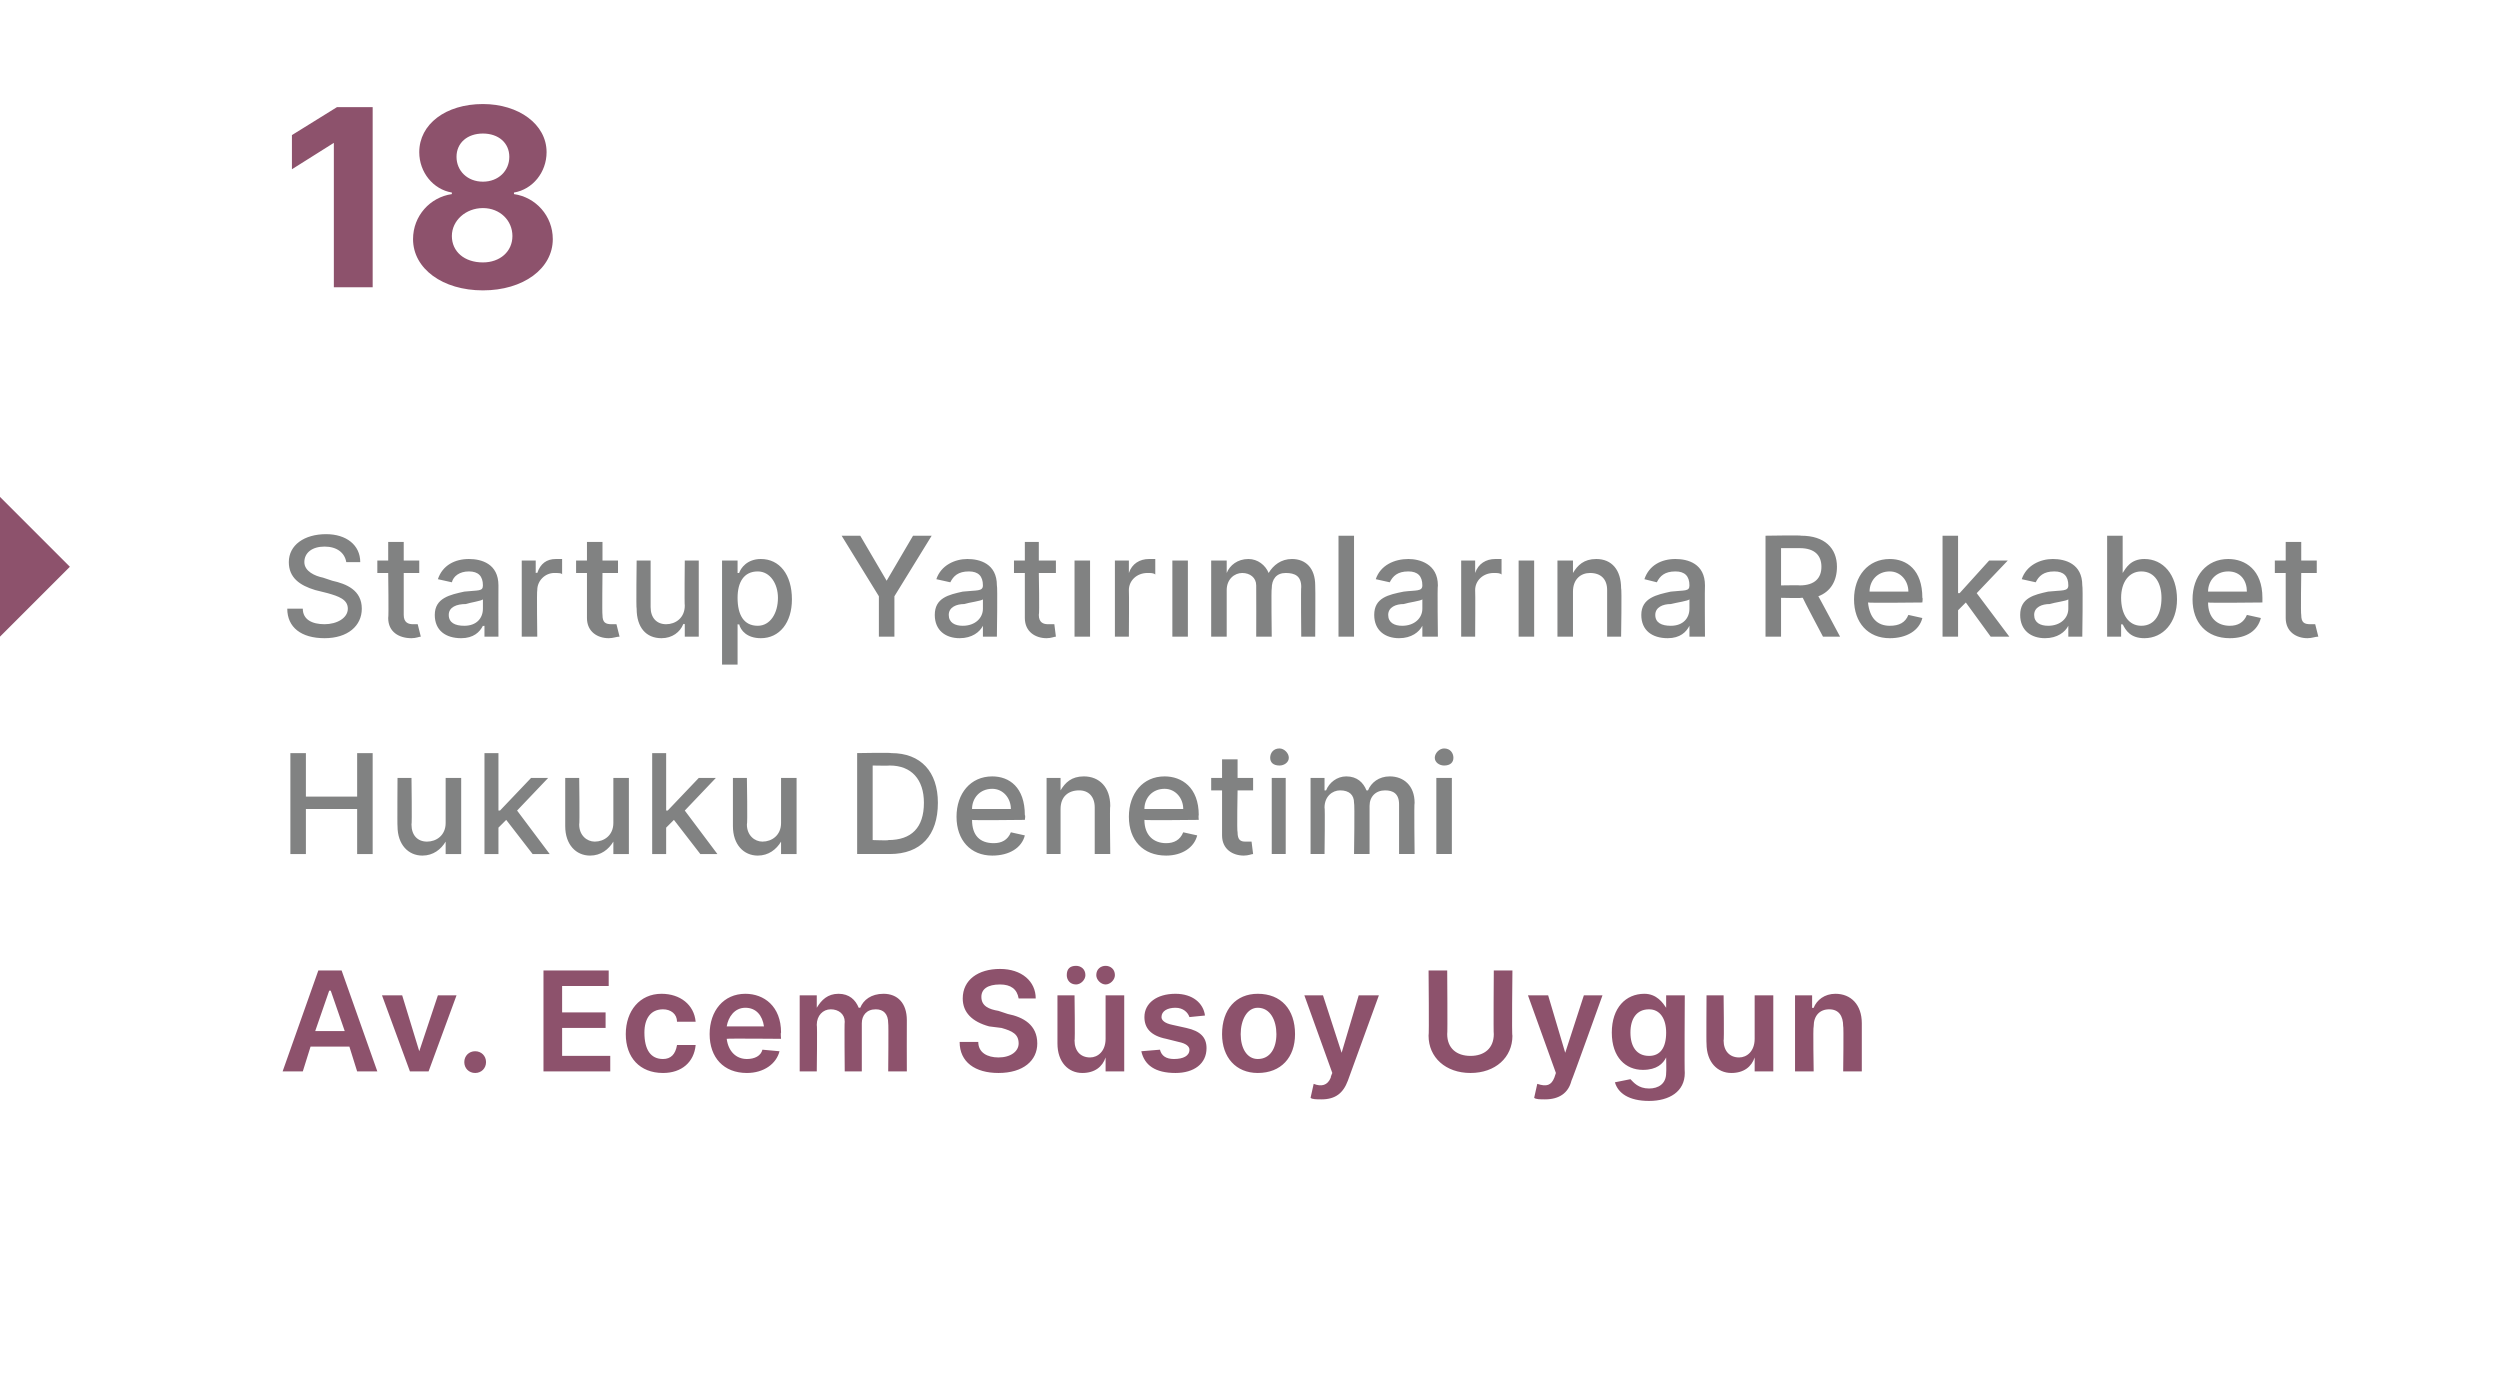 <?xml version="1.0" standalone="no"?><!DOCTYPE svg PUBLIC "-//W3C//DTD SVG 1.1//EN" "http://www.w3.org/Graphics/SVG/1.1/DTD/svg11.dtd"><svg xmlns="http://www.w3.org/2000/svg" version="1.1" width="161px" height="89.2px" viewBox="0 -3 161 89.2" style="top:-3px"><desc>18 Startup Yat r mlar na Rekabet Hukuku Denetimi Av. Ecem S soy Uygun</desc><defs/><g id="Polygon108201"><path d="m18.2 66l2.3-6.5h1.5l2.3 6.5H23l-.5-1.6H20l-.5 1.6h-1.3zm4-2.6l-.9-2.6h-.1l-.9 2.6h1.9zm5.4 2.6h-1.2l-1.8-4.9h1.3l1.1 3.6l1.2-3.6h1.2L27.6 66zm2.3-.6c0-.4.3-.7.7-.7c.4 0 .7.3.7.7c0 .4-.3.7-.7.7c-.4 0-.7-.3-.7-.7zm5.1-5.9h4.2v1h-3v1.7h2.8v1h-2.8v1.8h3.1v1H35v-6.5zm5.3 4.1c0-1.5.9-2.6 2.3-2.6c1.2 0 2.1.7 2.2 1.8h-1.2c0-.5-.4-.8-.9-.8c-.8 0-1.2.6-1.2 1.5c0 1.1.4 1.7 1.2 1.7c.5 0 .8-.3.9-.9h1.2c-.1 1.1-.9 1.8-2.1 1.8c-1.5 0-2.4-1-2.4-2.5zm5.4 0c0-1.5.9-2.6 2.3-2.6c1.2 0 2.3.8 2.3 2.5c-.04.01 0 .4 0 .4c0 0-3.45-.03-3.5 0c.1.8.6 1.3 1.3 1.3c.5 0 .9-.2 1-.6l1.1.1c-.2.8-1 1.4-2.1 1.4c-1.5 0-2.4-1-2.4-2.5zm3.5-.5c-.1-.7-.5-1.2-1.2-1.2c-.7 0-1.1.6-1.2 1.2h2.4zm2.3-2h1.1v.8s.05.03 0 0c.3-.5.7-.9 1.4-.9c.7 0 1.1.4 1.3.9h.1c.2-.5.7-.9 1.5-.9c.9 0 1.5.6 1.5 1.7c-.01.01 0 3.3 0 3.3h-1.2s.03-3.11 0-3.1c0-.6-.3-.9-.8-.9c-.6 0-.9.4-.9.9v3.1h-1.1s-.03-3.16 0-3.2c0-.5-.4-.8-.9-.8c-.5 0-.9.4-.9 1c.04.02 0 3 0 3h-1.1v-4.9zm12.9-.7c-.8 0-1.2.3-1.2.8c0 .6.5.8 1.1.9l.6.2c1 .2 1.9.7 1.9 1.9c0 1.1-.9 1.9-2.5 1.9c-1.5 0-2.5-.7-2.5-2h1.2c0 .7.6 1 1.3 1c.8 0 1.3-.4 1.3-.9c0-.6-.4-.8-1.1-1l-.8-.1c-1.1-.3-1.7-.9-1.7-1.8c0-1.2 1-1.9 2.4-1.9c1.4 0 2.3.8 2.3 1.9h-1.1c-.1-.6-.5-.9-1.2-.9zm6.8.7h1.2v4.9h-1.2v-.9s0 .03 0 0c-.2.6-.7 1-1.5 1c-.9 0-1.6-.7-1.6-1.9v-3.1h1.1s.04 2.94 0 2.9c0 .7.4 1.1 1 1.1c.5 0 1-.4 1-1.2v-2.8zm-2.5-1.3c0-.4.2-.6.6-.6c.3 0 .6.2.6.6c0 .3-.3.6-.6.6c-.4 0-.6-.3-.6-.6zm1.9 0c0-.4.3-.6.6-.6c.3 0 .6.2.6.6c0 .3-.3.6-.6.6c-.3 0-.6-.3-.6-.6zm6 2.7c-.1-.3-.4-.6-.9-.6c-.5 0-.9.2-.9.6c0 .2.2.4.7.5l.9.2c.9.2 1.3.6 1.3 1.3c0 1-.8 1.6-2 1.6c-1.3 0-2-.5-2.2-1.4l1.2-.1c.1.4.4.6.9.6c.6 0 1-.2 1-.6c0-.2-.2-.4-.7-.5l-.8-.2c-1-.2-1.4-.7-1.4-1.4c0-.9.8-1.5 2-1.5c1.1 0 1.8.6 1.9 1.4l-1 .1zm2.1 1.1c0-1.6.9-2.6 2.3-2.6c1.5 0 2.4 1 2.4 2.6c0 1.5-.9 2.5-2.4 2.5c-1.4 0-2.3-1-2.3-2.5zm3.5 0c0-.9-.4-1.7-1.2-1.7c-.7 0-1.1.8-1.1 1.7c0 .9.4 1.6 1.1 1.6c.8 0 1.2-.7 1.2-1.6zm2.2 4.1l.2-.9c.5.2.9.1 1.1-.4c-.02-.03.1-.3.1-.3l-1.8-5h1.2l1.2 3.7l1.1-3.7h1.3l-2 5.5c-.3.8-.8 1.2-1.7 1.2c-.3 0-.6 0-.7-.1zm13-8.2s-.05 4.23 0 4.2c0 1.4-1.1 2.4-2.7 2.4c-1.6 0-2.7-1-2.7-2.4c.04.03 0-4.2 0-4.2h1.2s.03 4.14 0 4.1c0 .9.6 1.4 1.5 1.4c.9 0 1.5-.5 1.5-1.4c-.03.04 0-4.1 0-4.1h1.2zm1.4 8.2l.2-.9c.6.2.9.1 1.1-.4l.1-.3l-1.8-5h1.3l1.1 3.7l1.2-3.7h1.2s-1.97 5.5-2 5.5c-.2.8-.8 1.2-1.7 1.2c-.3 0-.6 0-.7-.1zm5.2-1l1-.2c.2.2.5.6 1.2.6c.6 0 1.1-.3 1.1-1c.02-.05 0-1 0-1c0 0-.04.02 0 0c-.2.4-.6.8-1.5.8c-1.1 0-2-.8-2-2.4c0-1.6.9-2.5 2.1-2.5c.8 0 1.2.6 1.4.9c-.04.01 0 0 0 0v-.8h1.2s-.03 4.98 0 5c0 1.2-1 1.8-2.3 1.8c-1.3 0-2-.5-2.2-1.2zm3.3-3.2c0-.9-.4-1.5-1.1-1.5c-.8 0-1.2.6-1.2 1.5c0 .9.4 1.5 1.2 1.5c.7 0 1.1-.5 1.1-1.5zm5.7-2.4h1.2v4.9H113v-.9s-.01.03 0 0c-.2.6-.7 1-1.5 1c-.9 0-1.6-.7-1.6-1.9c-.02.02 0-3.1 0-3.1h1.1s.04 2.94 0 2.9c0 .7.4 1.1 1 1.1c.5 0 1-.4 1-1.2v-2.8zm3.8 4.9h-1.2v-4.9h1.1v.8s.06.03.1 0c.2-.5.7-.9 1.4-.9c1 0 1.7.7 1.7 1.9v3.1h-1.2s.04-2.94 0-2.9c0-.7-.3-1.1-.9-1.1c-.6 0-1 .4-1 1.1c-.05.03 0 2.9 0 2.9z" stroke="none" fill="#8d526c"/></g><g id="Polygon108200"><path d="m18.7 45.5h1v2.8h3.3v-2.8h1v6.5h-1v-2.9h-3.3v2.9h-1v-6.5zm10 1.6h1v4.9h-1v-.8s-.04-.05 0 0c-.3.5-.8.9-1.5.9c-.9 0-1.6-.7-1.6-1.9c-.02.02 0-3.1 0-3.1h.9s.04 3 0 3c0 .7.4 1.1 1 1.1c.6 0 1.2-.4 1.2-1.2v-2.9zm2.5-1.6h.9v3.7h.1l2-2.1h1.1l-2 2.1l2.1 2.8h-1.1l-1.7-2.2l-.5.5v1.7h-.9v-6.5zm8.3 1.6h1v4.9h-1v-.8s-.04-.05 0 0c-.3.5-.8.9-1.5.9c-.9 0-1.6-.7-1.6-1.9v-3.1h.9s.04 3 0 3c0 .7.5 1.1 1 1.1c.6 0 1.2-.4 1.2-1.2v-2.9zm2.5-1.6h.9v3.7h.1l2-2.1h1.1l-2 2.1l2.1 2.8h-1.1l-1.7-2.2l-.5.5v1.7h-.9v-6.5zm8.3 1.6h1v4.9h-1v-.8s-.03-.05 0 0c-.3.5-.8.9-1.5.9c-.9 0-1.6-.7-1.6-1.9v-3.1h.9s.05 3 0 3c0 .7.5 1.1 1 1.1c.6 0 1.2-.4 1.2-1.2v-2.9zm4.9 4.9v-6.5s2.17-.04 2.2 0c1.9 0 3 1.2 3 3.2c0 2.1-1.1 3.3-3.1 3.3h-2.1zm2-.9c1.5 0 2.3-.8 2.3-2.4c0-1.5-.8-2.4-2.2-2.4c.01.02-1.1 0-1.1 0v4.8s1.05.04 1 0zm4.4-1.5c0-1.5.9-2.6 2.3-2.6c1.1 0 2.1.7 2.1 2.5c.05 0 0 .3 0 .3c0 0-3.44.04-3.4 0c0 1 .5 1.5 1.4 1.5c.5 0 .9-.2 1.1-.7l.9.2c-.2.8-1 1.3-2.1 1.3c-1.4 0-2.3-1-2.3-2.5zm3.5-.5c0-.7-.5-1.3-1.2-1.3c-.8 0-1.3.6-1.3 1.3h2.5zm3.2 2.9h-.9v-4.9h.9v.8s.04-.01 0 0c.3-.5.7-.9 1.5-.9c1 0 1.7.7 1.7 1.9c-.04-.02 0 3.1 0 3.1h-1v-3c0-.7-.4-1.1-1-1.1c-.7 0-1.2.4-1.2 1.2v2.9zm4.4-2.4c0-1.5.9-2.6 2.3-2.6c1.1 0 2.2.7 2.2 2.5c-.03 0 0 .3 0 .3c0 0-3.52.04-3.5 0c0 1 .6 1.5 1.4 1.5c.5 0 .9-.2 1.1-.7l.9.2c-.2.8-1 1.3-2 1.3c-1.5 0-2.4-1-2.4-2.5zm3.5-.5c0-.7-.5-1.3-1.2-1.3c-.8 0-1.3.6-1.3 1.3h2.5zm4.5-1.2h-1s-.05 2.66 0 2.7c0 .5.2.6.5.6h.4l.1.8c-.1 0-.3.1-.6.1c-.7 0-1.4-.4-1.4-1.3v-2.9h-.7v-.8h.7v-1.2h1v1.2h1v.8zm1.2-.8h.9v4.9h-.9v-4.9zm-.1-1.3c0-.3.2-.6.6-.6c.3 0 .6.3.6.6c0 .3-.3.5-.6.5c-.4 0-.6-.2-.6-.5zm2.6 1.3h.9v.8h.1c.2-.5.7-.9 1.3-.9c.7 0 1.1.4 1.3.9h.1c.2-.5.7-.9 1.4-.9c.9 0 1.6.6 1.6 1.7c-.04.01 0 3.3 0 3.3h-1v-3.2c0-.7-.4-.9-.9-.9c-.6 0-1 .4-1 1v3.1h-1s.05-3.26 0-3.3c0-.5-.3-.8-.9-.8c-.5 0-1 .4-1 1.1c.04-.02 0 3 0 3h-.9v-4.9zm8.1 0h1v4.9h-1v-4.9zm-.1-1.3c0-.3.3-.6.6-.6c.4 0 .6.3.6.6c0 .3-.2.5-.6.5c-.3 0-.6-.2-.6-.5z" stroke="none" fill="#818282"/></g><g id="Polygon108199"><path d="m20.9 32.2c-.8 0-1.3.4-1.3 1c0 .6.7.9 1.2 1l.6.2c.9.2 1.9.6 1.9 1.8c0 1.1-.9 1.9-2.4 1.9c-1.5 0-2.4-.7-2.4-1.9h1c0 .7.6 1 1.4 1c.8 0 1.5-.4 1.5-1c0-.6-.6-.8-1.3-1l-.8-.2c-1-.3-1.7-.8-1.7-1.8c0-1.1 1-1.8 2.4-1.8c1.3 0 2.2.7 2.2 1.8h-.9c-.1-.6-.6-1-1.4-1zm6.1 1.7h-1v2.7c0 .5.3.6.6.6h.3l.2.8c-.1 0-.3.1-.6.1c-.8 0-1.5-.4-1.5-1.3c.04-.04 0-2.9 0-2.9h-.7v-.8h.7v-1.2h1v1.2h1v.8zm1 2.7c0-1.1 1-1.3 1.9-1.5c.9-.1 1.2 0 1.2-.4c0-.6-.3-.9-.9-.9c-.6 0-1 .3-1.1.7l-.9-.2c.3-.9 1.1-1.3 2-1.3c.8 0 1.9.3 1.9 1.7c-.01.04 0 3.3 0 3.3h-.9v-.7s-.08.03-.1 0c-.2.4-.6.8-1.4.8c-1 0-1.7-.5-1.7-1.5zm3.1-.4v-.6c-.1.1-.8.2-1.1.3c-.6 0-1.1.2-1.1.7c0 .5.4.7 1 .7c.8 0 1.2-.5 1.2-1.1zm2.5-3.1h.9v.8s.08-.03.1 0c.2-.6.6-.9 1.2-.9h.4v1c0-.1-.3-.1-.5-.1c-.6 0-1.1.5-1.1 1.1c-.04.01 0 3 0 3h-1v-4.9zm6.2.8h-1s-.03 2.66 0 2.7c0 .5.2.6.6.6h.3l.2.8c-.2 0-.4.1-.7.1c-.7 0-1.4-.4-1.4-1.3v-2.9h-.7v-.8h.7v-1.2h1v1.2h1v.8zm4.3-.8h.9v4.9h-.9v-.8s-.06-.05-.1 0c-.2.5-.7.9-1.4.9c-1 0-1.6-.7-1.6-1.9c-.04.02 0-3.1 0-3.1h.9v3c0 .7.4 1.1 1 1.1c.6 0 1.2-.4 1.2-1.2c-.03-.03 0-2.9 0-2.9zm2.4 0h1v.8h.1c.1-.3.5-.9 1.4-.9c1.2 0 2 1 2 2.6c0 1.5-.8 2.5-2 2.5c-.9 0-1.3-.5-1.4-.9c-.04.04-.1 0-.1 0v2.6h-1v-6.7zm2.3 4.2c.8 0 1.3-.8 1.3-1.8c0-.9-.5-1.7-1.3-1.7c-.9 0-1.3.7-1.3 1.7c0 1.1.4 1.8 1.3 1.8zm6.6-5.8l1.7 2.9l1.7-2.9h1.2l-2.4 3.9v2.6h-1v-2.6l-2.4-3.9h1.2zm4.8 5.1c0-1.1.9-1.3 1.8-1.5c.9-.1 1.3 0 1.3-.4c0-.6-.3-.9-.9-.9c-.7 0-1 .3-1.2.7l-.9-.2c.3-.9 1.2-1.3 2-1.3c.8 0 1.9.3 1.9 1.7c.05.04 0 3.3 0 3.3h-.9v-.7s-.02.03 0 0c-.2.4-.7.8-1.5.8c-.9 0-1.6-.5-1.6-1.5zm3.1-.4v-.6c-.1.1-.9.2-1.2.3c-.5 0-1 .2-1 .7c0 .5.4.7.9.7c.8 0 1.3-.5 1.3-1.1zm4.7-2.3h-1.1s.05 2.66 0 2.7c0 .5.3.6.6.6h.4l.1.8c-.1 0-.3.1-.6.1c-.7 0-1.4-.4-1.4-1.3v-2.9h-.7v-.8h.7v-1.2h.9v1.2h1.1v.8zm1.2-.8h1v4.9h-1v-4.9zm2.6 0h.9v.8s.04-.03 0 0c.2-.6.7-.9 1.3-.9h.4v1c-.1-.1-.3-.1-.5-.1c-.7 0-1.2.5-1.2 1.1c.02.01 0 3 0 3h-.9v-4.9zm3.7 0h1v4.9h-1v-4.9zm2.5 0h1v.8s.03-.01 0 0c.2-.5.7-.9 1.4-.9c.6 0 1.1.4 1.3.9c.3-.5.8-.9 1.5-.9c.9 0 1.5.6 1.5 1.7c.02.01 0 3.3 0 3.3h-.9s-.03-3.2 0-3.2c0-.7-.4-.9-1-.9c-.6 0-.9.4-.9 1c-.04-.02 0 3.1 0 3.1h-1s.01-3.26 0-3.3c0-.5-.4-.8-.9-.8c-.5 0-1 .4-1 1.1v3h-1v-4.9zm9.2 4.9h-1v-6.5h1v6.5zm1.3-1.4c0-1.1.9-1.3 1.9-1.5c.8-.1 1.2 0 1.2-.4c0-.6-.3-.9-.9-.9c-.7 0-1 .3-1.2.7l-.9-.2c.3-.9 1.2-1.3 2.1-1.3c.7 0 1.9.3 1.9 1.7c-.04.04 0 3.3 0 3.3h-1v-.7s-.01.03 0 0c-.2.4-.7.8-1.5.8c-.9 0-1.6-.5-1.6-1.5zm3.1-.4v-.6c-.1.1-.9.2-1.2.3c-.5 0-1 .2-1 .7c0 .5.4.7.9.7c.8 0 1.3-.5 1.3-1.1zm2.5-3.1h.9v.8s.04-.03 0 0c.2-.6.7-.9 1.3-.9h.4v1c-.1-.1-.3-.1-.5-.1c-.7 0-1.2.5-1.2 1.1c.02.01 0 3 0 3h-.9v-4.9zm3.7 0h1v4.9h-1v-4.9zm3.5 4.9h-1v-4.9h1v.8s.03-.01 0 0c.3-.5.7-.9 1.5-.9c1 0 1.6.7 1.6 1.9c.05-.02 0 3.1 0 3.1h-.9v-3c0-.7-.4-1.1-1.1-1.1c-.6 0-1.1.4-1.1 1.2v2.9zm4.4-1.4c0-1.1 1-1.3 1.9-1.5c.9-.1 1.2 0 1.2-.4c0-.6-.3-.9-.9-.9c-.7 0-1 .3-1.2.7l-.8-.2c.3-.9 1.1-1.3 2-1.3c.8 0 1.9.3 1.9 1.7c-.02.04 0 3.3 0 3.3h-1v-.7s.01.03 0 0c-.2.4-.6.8-1.4.8c-1 0-1.7-.5-1.7-1.5zm3.1-.4v-.6c-.1.1-.8.2-1.2.3c-.5 0-1 .2-1 .7c0 .5.4.7 1 .7c.8 0 1.2-.5 1.2-1.1zm4.9-4.7s2.33-.04 2.3 0c1.5 0 2.3.8 2.3 2c0 .9-.4 1.6-1.2 1.9c-.01-.05 1.4 2.6 1.4 2.6h-1.1s-1.31-2.47-1.3-2.5h-.1c.03.03-1.3 0-1.3 0v2.5h-1v-6.5zm2.2 3.2c1 0 1.4-.5 1.4-1.2c0-.7-.4-1.2-1.4-1.2h-1.2v2.4s1.24-.02 1.2 0zm3.5.9c0-1.5.9-2.6 2.3-2.6c1.1 0 2.1.7 2.1 2.5c.04 0 0 .3 0 .3c0 0-3.45.04-3.5 0c.1 1 .6 1.5 1.4 1.5c.6 0 1-.2 1.2-.7l.9.2c-.2.8-1 1.3-2.1 1.3c-1.4 0-2.3-1-2.3-2.5zm3.5-.5c0-.7-.5-1.3-1.2-1.3c-.8 0-1.3.6-1.3 1.3h2.5zm2.2-3.6h1v3.7h.1l1.9-2.1h1.2l-2 2.1l2.1 2.8h-1.2l-1.6-2.2l-.5.5v1.7h-1v-6.5zm5 5.1c0-1.1.9-1.3 1.8-1.5c.9-.1 1.3 0 1.3-.4c0-.6-.3-.9-.9-.9c-.7 0-1 .3-1.2.7l-.9-.2c.3-.9 1.2-1.3 2-1.3c.8 0 1.9.3 1.9 1.7c.05.04 0 3.3 0 3.3h-.9v-.7s-.02.03 0 0c-.2.4-.7.8-1.5.8c-.9 0-1.6-.5-1.6-1.5zm3.1-.4v-.6c-.1.1-.9.2-1.2.3c-.5 0-1 .2-1 .7c0 .5.4.7.9.7c.8 0 1.3-.5 1.3-1.1zm2.5-4.7h1v2.4s.01-.01 0 0c.2-.3.5-.9 1.4-.9c1.2 0 2.1 1 2.1 2.6c0 1.5-.9 2.5-2.1 2.5c-.9 0-1.2-.5-1.4-.9c.01.04-.1 0-.1 0v.8h-.9v-6.5zm2.2 5.8c.9 0 1.3-.8 1.3-1.8c0-.9-.4-1.7-1.3-1.7c-.8 0-1.3.7-1.3 1.7c0 1.1.5 1.8 1.3 1.8zm3.3-1.7c0-1.5.9-2.6 2.3-2.6c1.1 0 2.2.7 2.2 2.5v.3s-3.5.04-3.5 0c0 1 .6 1.5 1.4 1.5c.5 0 .9-.2 1.1-.7l.9.2c-.2.8-.9 1.3-2 1.3c-1.5 0-2.4-1-2.4-2.5zm3.5-.5c0-.7-.4-1.3-1.2-1.3c-.8 0-1.3.6-1.3 1.3h2.5zm4.5-1.2h-1s-.04 2.66 0 2.7c0 .5.2.6.6.6h.3l.2.8c-.2 0-.4.1-.7.1c-.7 0-1.4-.4-1.4-1.3v-2.9h-.7v-.8h.7v-1.2h1v1.2h1v.8z" stroke="none" fill="#818282"/></g><g id="Polygon108198"><path d="m0 38v-9l4.5 4.5L0 38z" stroke="none" fill="#8d526c"/></g><g id="Polygon108197"><path d="m24 15.5h-2.5V6.2l-2.7 1.7V5.7l2.9-1.8h2.3v11.6zm2.6-3.1c0-1.5 1.1-2.7 2.5-2.9v-.1C27.9 9.2 27 8.1 27 6.8c0-1.8 1.7-3.1 4.1-3.1c2.3 0 4.1 1.3 4.1 3.1c0 1.3-.9 2.4-2.1 2.6v.1c1.4.2 2.5 1.4 2.5 2.9c0 1.9-1.9 3.3-4.5 3.3c-2.6 0-4.5-1.4-4.5-3.3zm6.4-.2c0-1-.8-1.8-1.9-1.8c-1.1 0-2 .8-2 1.8c0 1 .8 1.7 2 1.7c1.1 0 1.9-.7 1.9-1.7zm-.2-5.1c0-.9-.7-1.5-1.7-1.5c-1 0-1.7.6-1.7 1.5c0 .9.7 1.6 1.7 1.6c1 0 1.7-.7 1.7-1.6z" stroke="none" fill="#8d526c"/></g></svg>